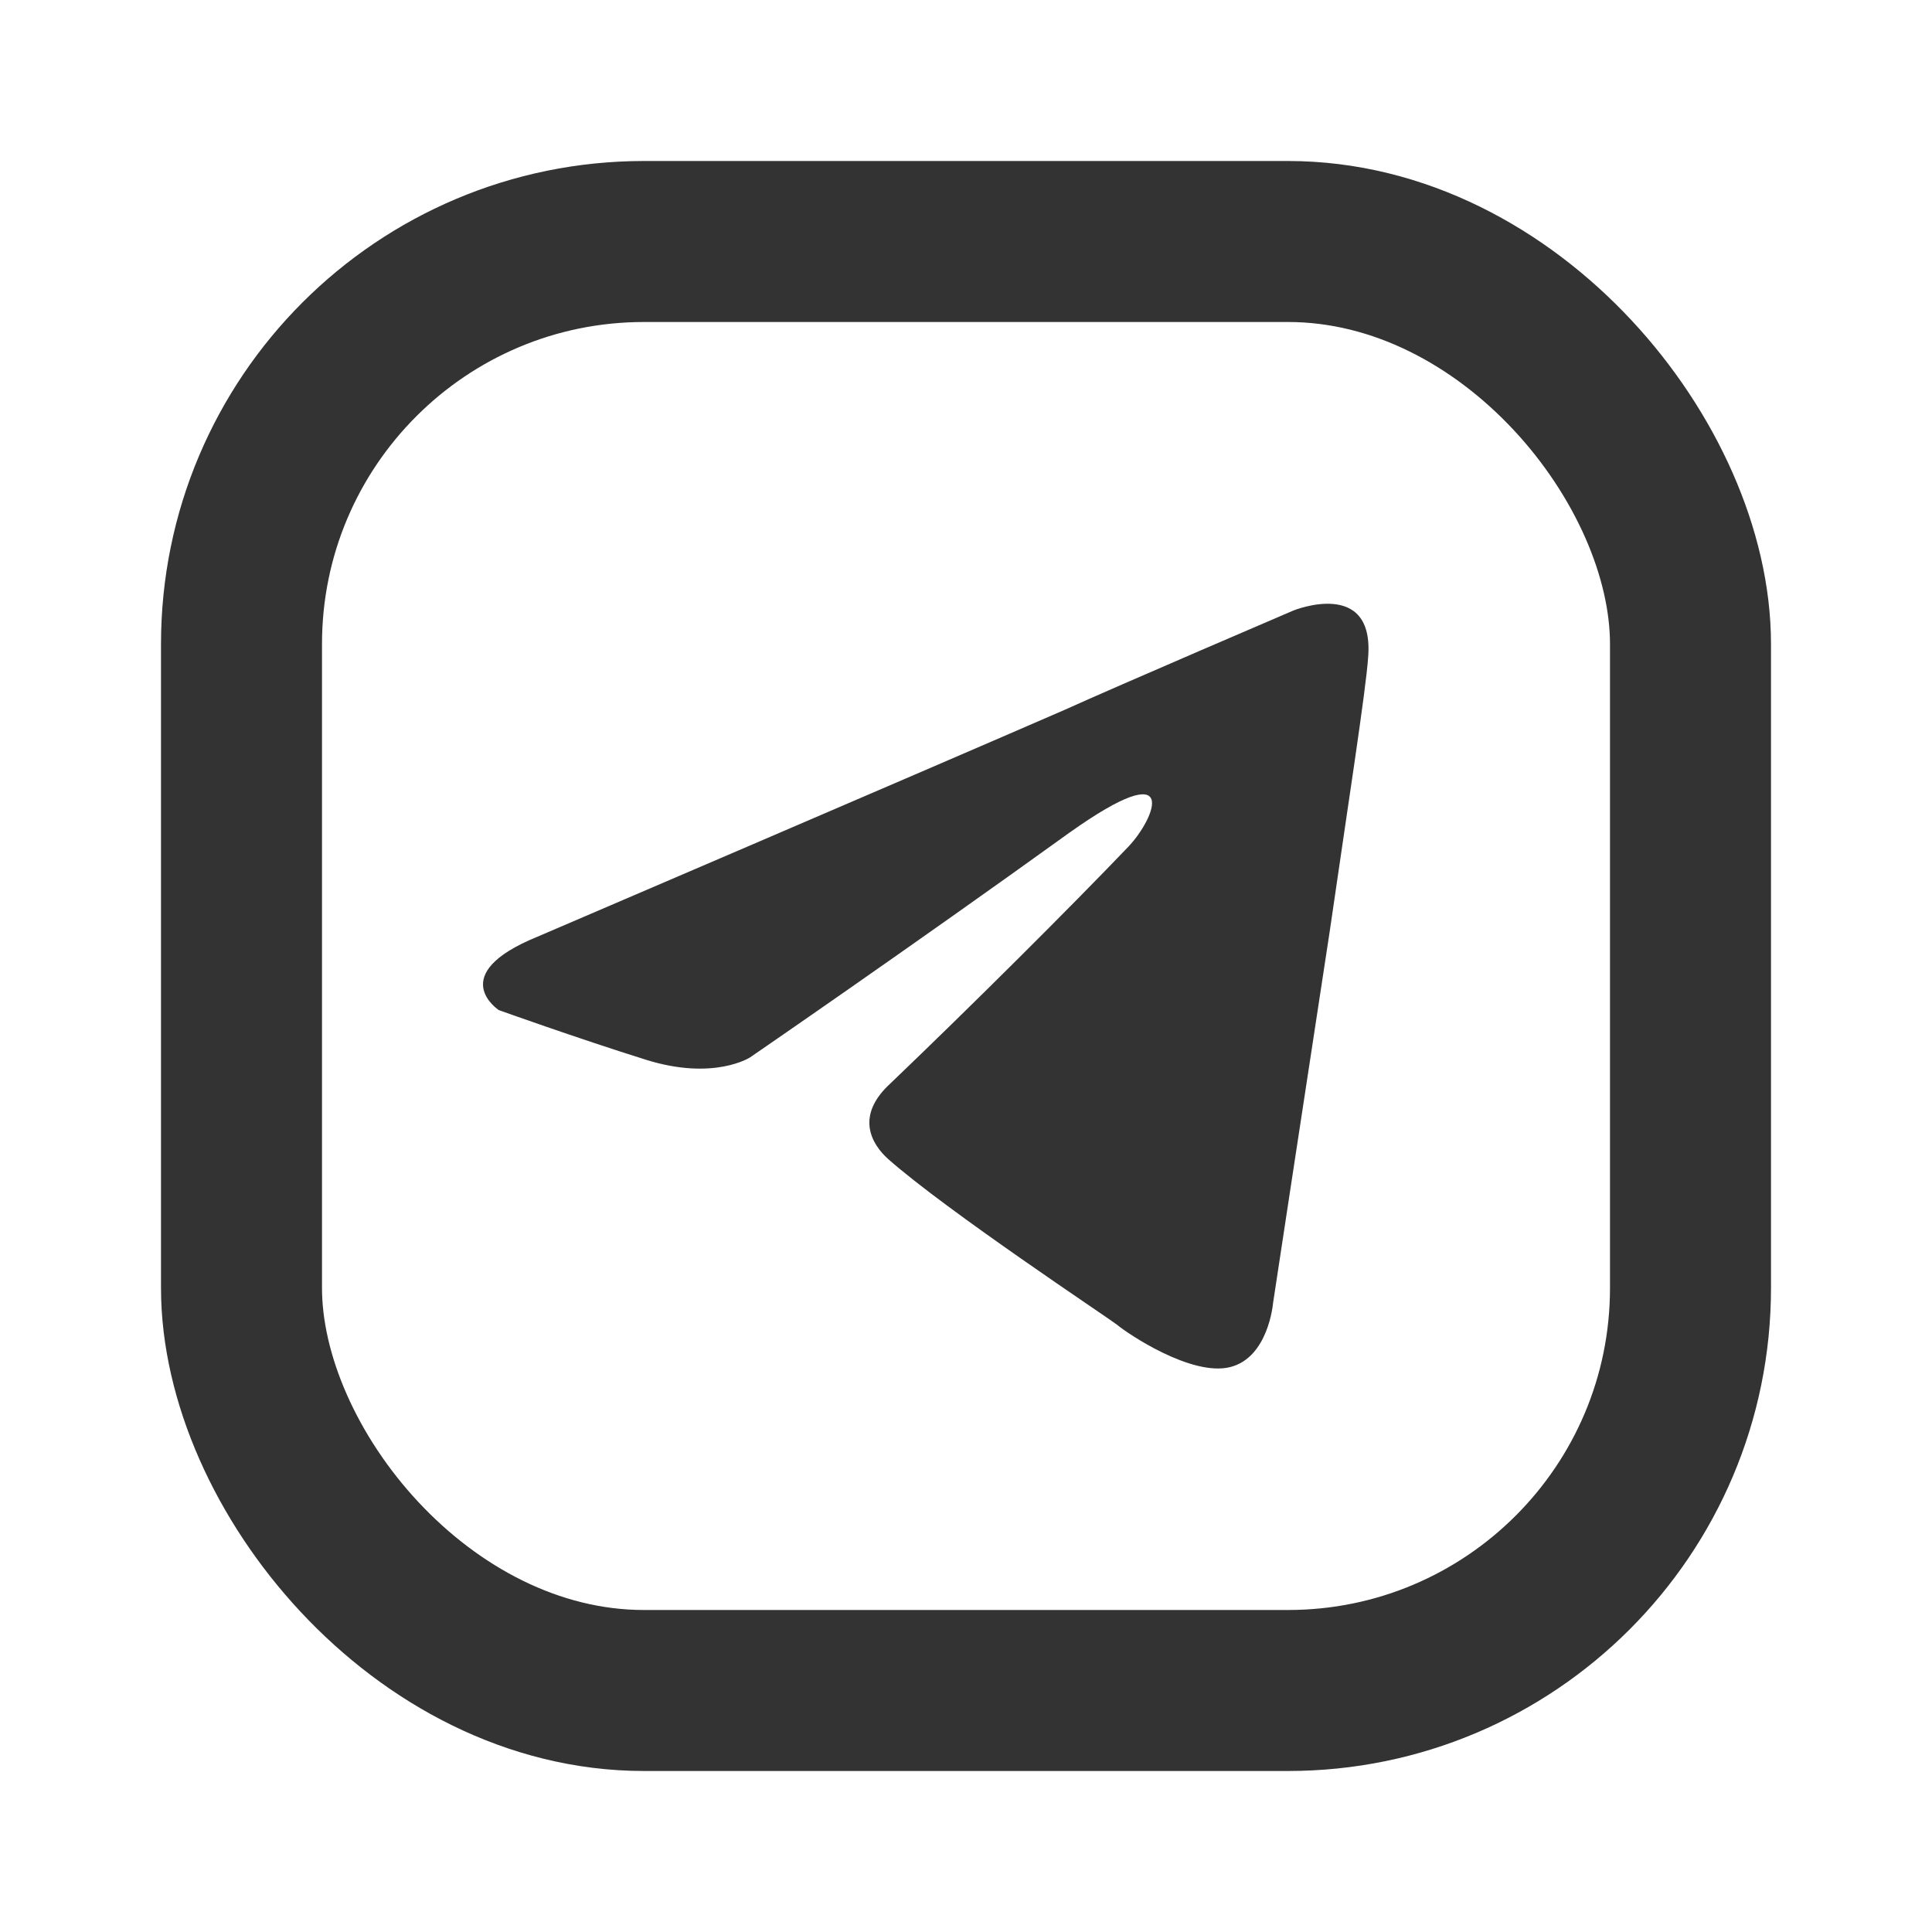 <?xml version="1.0" encoding="UTF-8"?> <svg xmlns="http://www.w3.org/2000/svg" width="48" height="48" viewBox="0 0 48 48" fill="none"><rect x="6" y="6" width="36" height="36" rx="10" stroke="#333333" stroke-width="4"></rect><path d="M13.349 23.274C13.349 23.274 23.079 19.104 26.453 17.635C27.747 17.048 32.134 15.168 32.134 15.168C32.134 15.168 34.159 14.345 33.99 16.343C33.934 17.165 33.484 20.044 33.034 23.157C32.359 27.563 31.628 32.38 31.628 32.38C31.628 32.38 31.515 33.731 30.559 33.966C29.603 34.201 28.028 33.144 27.747 32.909C27.522 32.733 23.529 30.089 22.067 28.797C21.673 28.444 21.223 27.739 22.123 26.917C24.148 24.978 26.566 22.57 28.028 21.042C28.703 20.337 29.378 18.692 26.566 20.69C22.573 23.568 18.636 26.27 18.636 26.27C18.636 26.27 17.736 26.858 16.048 26.329C14.361 25.801 12.393 25.096 12.393 25.096C12.393 25.096 11.043 24.215 13.349 23.274Z" fill="#333333"></path></svg> 